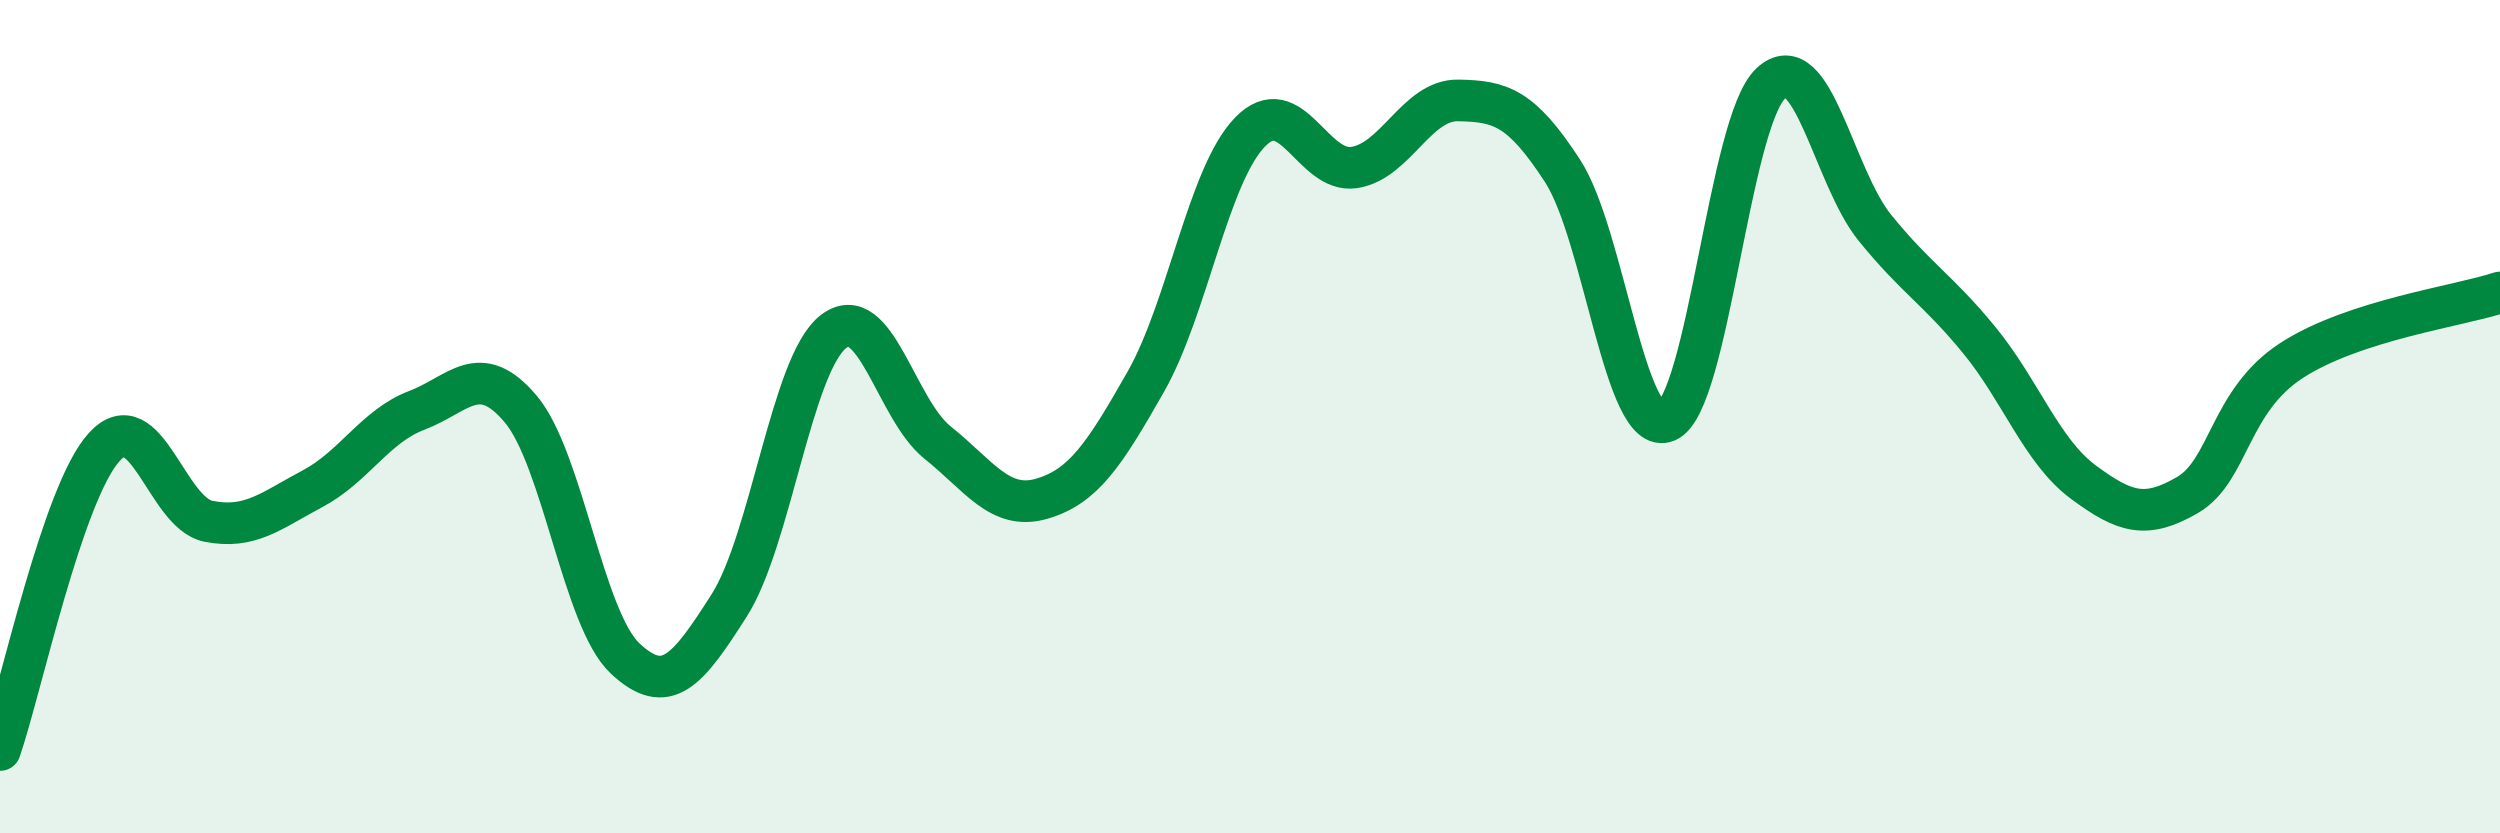 
    <svg width="60" height="20" viewBox="0 0 60 20" xmlns="http://www.w3.org/2000/svg">
      <path
        d="M 0,18 C 0.5,16.55 1.5,11.83 2.5,10.73 C 3.5,9.63 4,12.31 5,12.51 C 6,12.71 6.5,12.26 7.5,11.73 C 8.5,11.2 9,10.23 10,9.85 C 11,9.47 11.5,8.63 12.5,9.82 C 13.5,11.01 14,14.86 15,15.8 C 16,16.74 16.5,16.1 17.5,14.53 C 18.5,12.96 19,8.74 20,7.96 C 21,7.18 21.5,9.82 22.5,10.62 C 23.5,11.42 24,12.26 25,11.97 C 26,11.68 26.5,10.92 27.5,9.16 C 28.5,7.4 29,4.2 30,3.17 C 31,2.14 31.5,4.17 32.5,4.02 C 33.5,3.87 34,2.39 35,2.41 C 36,2.43 36.5,2.56 37.5,4.1 C 38.5,5.64 39,10.53 40,10.11 C 41,9.69 41.5,2.93 42.5,2 C 43.5,1.07 44,4.24 45,5.47 C 46,6.7 46.5,6.94 47.5,8.16 C 48.5,9.38 49,10.83 50,11.57 C 51,12.31 51.5,12.46 52.5,11.88 C 53.5,11.3 53.5,9.62 55,8.65 C 56.5,7.68 59,7.35 60,7.02L60 20L0 20Z"
        fill="#008740"
        opacity="0.1"
        stroke-linecap="round"
        stroke-linejoin="round"
      />
      <path
        d="M 0,18 C 0.5,16.55 1.5,11.83 2.5,10.73 C 3.5,9.63 4,12.31 5,12.51 C 6,12.71 6.5,12.26 7.5,11.73 C 8.5,11.2 9,10.23 10,9.85 C 11,9.47 11.5,8.63 12.5,9.82 C 13.5,11.01 14,14.86 15,15.8 C 16,16.74 16.5,16.1 17.5,14.53 C 18.5,12.96 19,8.74 20,7.96 C 21,7.18 21.5,9.82 22.5,10.62 C 23.5,11.42 24,12.26 25,11.97 C 26,11.68 26.5,10.92 27.5,9.16 C 28.5,7.4 29,4.2 30,3.17 C 31,2.14 31.5,4.17 32.5,4.02 C 33.5,3.87 34,2.39 35,2.41 C 36,2.43 36.5,2.56 37.5,4.1 C 38.5,5.64 39,10.53 40,10.11 C 41,9.69 41.5,2.93 42.5,2 C 43.5,1.07 44,4.24 45,5.47 C 46,6.7 46.5,6.94 47.5,8.16 C 48.5,9.38 49,10.83 50,11.57 C 51,12.31 51.5,12.46 52.5,11.88 C 53.5,11.3 53.5,9.62 55,8.65 C 56.5,7.68 59,7.35 60,7.02"
        stroke="#008740"
        stroke-width="1"
        fill="none"
        stroke-linecap="round"
        stroke-linejoin="round"
      />
    </svg>
  